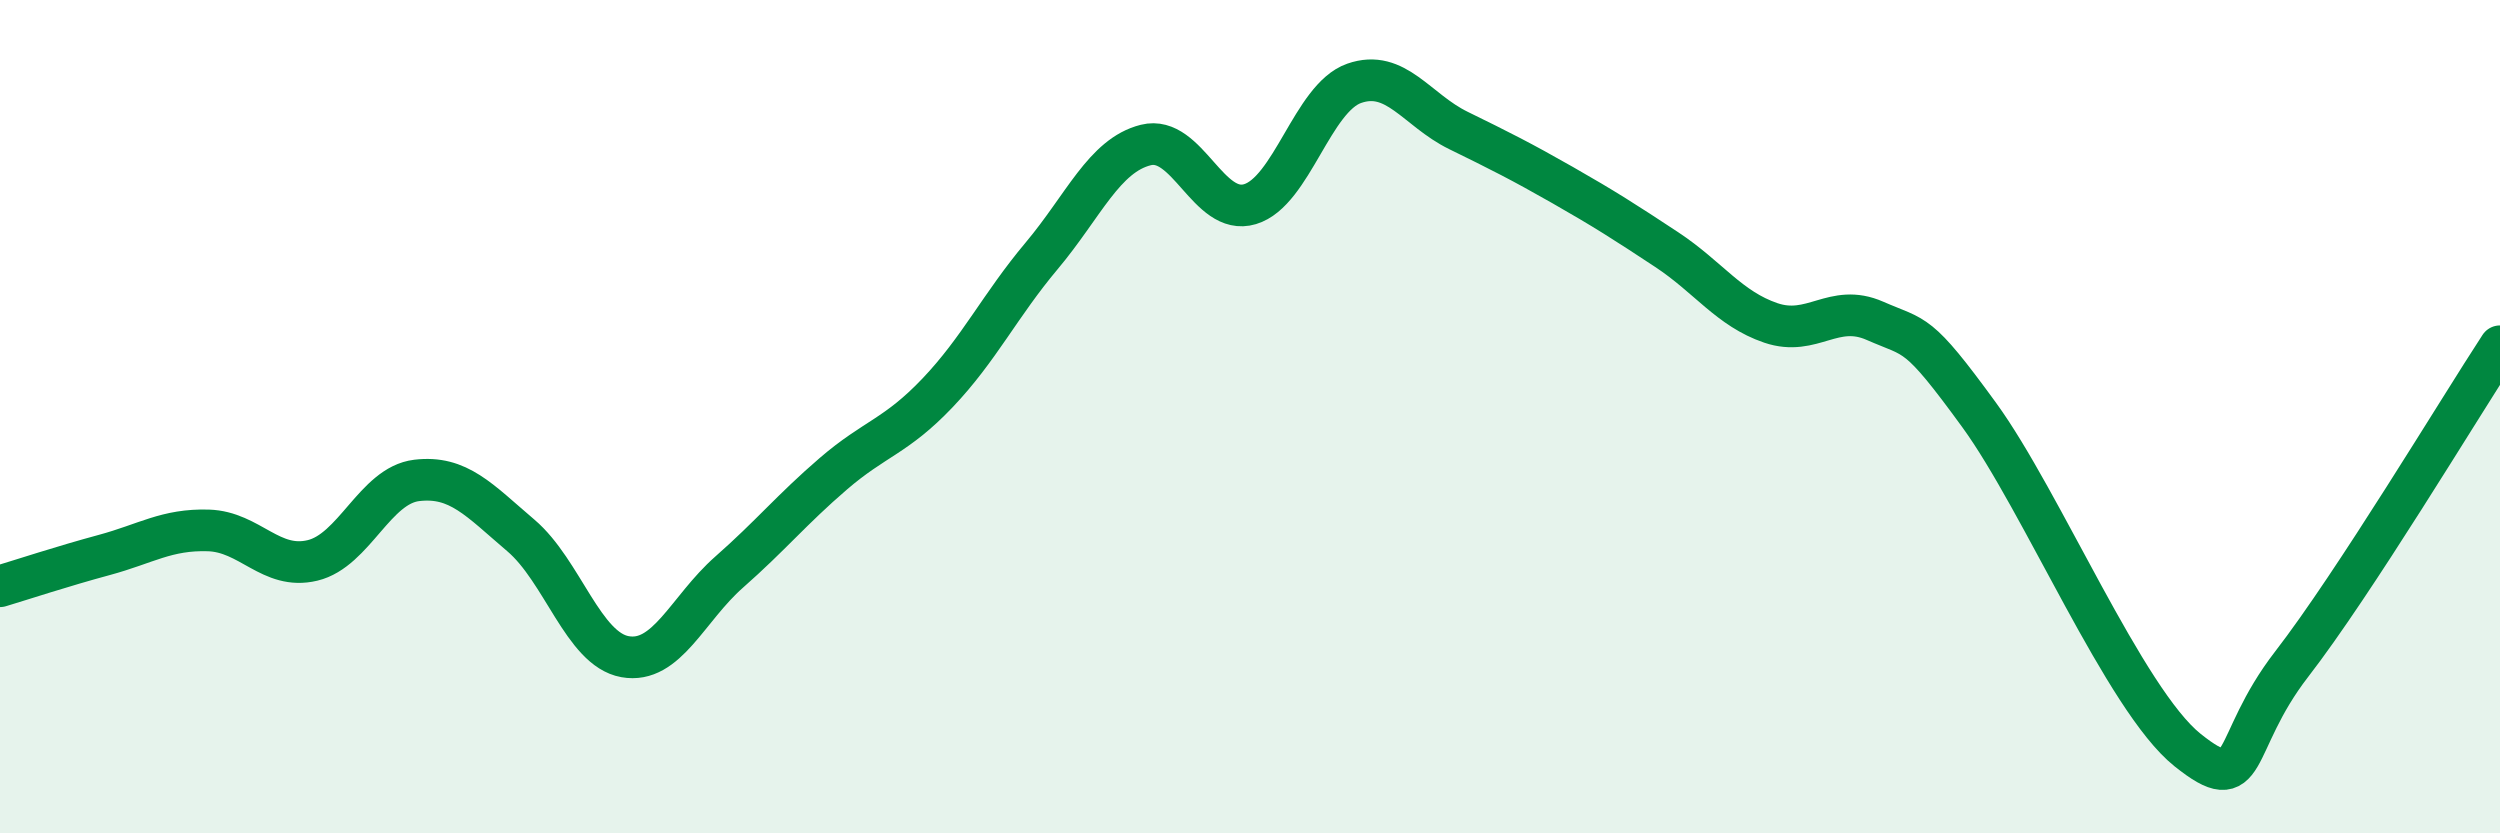 
    <svg width="60" height="20" viewBox="0 0 60 20" xmlns="http://www.w3.org/2000/svg">
      <path
        d="M 0,14.07 C 0.5,13.92 1.5,13.59 2.5,13.32 C 3.5,13.05 4,12.7 5,12.73 C 6,12.76 6.5,13.69 7.5,13.45 C 8.5,13.21 9,11.65 10,11.53 C 11,11.41 11.5,12 12.5,12.85 C 13.5,13.7 14,15.58 15,15.76 C 16,15.94 16.5,14.61 17.5,13.73 C 18.5,12.85 19,12.23 20,11.37 C 21,10.51 21.5,10.48 22.5,9.43 C 23.5,8.38 24,7.33 25,6.14 C 26,4.95 26.5,3.73 27.5,3.48 C 28.5,3.23 29,5.2 30,4.9 C 31,4.6 31.5,2.35 32.5,2 C 33.5,1.65 34,2.64 35,3.13 C 36,3.62 36.5,3.87 37.5,4.44 C 38.5,5.01 39,5.33 40,5.99 C 41,6.65 41.5,7.41 42.5,7.75 C 43.5,8.09 44,7.26 45,7.7 C 46,8.14 46,7.9 47.5,9.96 C 49,12.02 51,16.8 52.5,18 C 54,19.2 53.5,17.88 55,15.94 C 56.5,14 59,9.84 60,8.31L60 20L0 20Z"
        fill="#008740"
        opacity="0.1"
        stroke-linecap="round"
        stroke-linejoin="round"
      />
      <path
        d="M 0,14.07 C 0.5,13.92 1.5,13.59 2.5,13.32 C 3.5,13.05 4,12.7 5,12.73 C 6,12.76 6.5,13.69 7.5,13.45 C 8.5,13.21 9,11.65 10,11.53 C 11,11.41 11.5,12 12.5,12.85 C 13.5,13.7 14,15.58 15,15.76 C 16,15.94 16.5,14.61 17.5,13.73 C 18.5,12.85 19,12.23 20,11.37 C 21,10.51 21.5,10.48 22.5,9.43 C 23.5,8.38 24,7.33 25,6.14 C 26,4.95 26.5,3.73 27.5,3.48 C 28.5,3.23 29,5.2 30,4.9 C 31,4.6 31.5,2.35 32.5,2 C 33.5,1.65 34,2.64 35,3.13 C 36,3.62 36.5,3.87 37.5,4.44 C 38.5,5.01 39,5.33 40,5.99 C 41,6.65 41.5,7.41 42.5,7.75 C 43.5,8.09 44,7.26 45,7.7 C 46,8.14 46,7.9 47.5,9.96 C 49,12.02 51,16.8 52.5,18 C 54,19.2 53.5,17.88 55,15.94 C 56.5,14 59,9.84 60,8.31"
        stroke="#008740"
        stroke-width="1"
        fill="none"
        stroke-linecap="round"
        stroke-linejoin="round"
      />
    </svg>
  